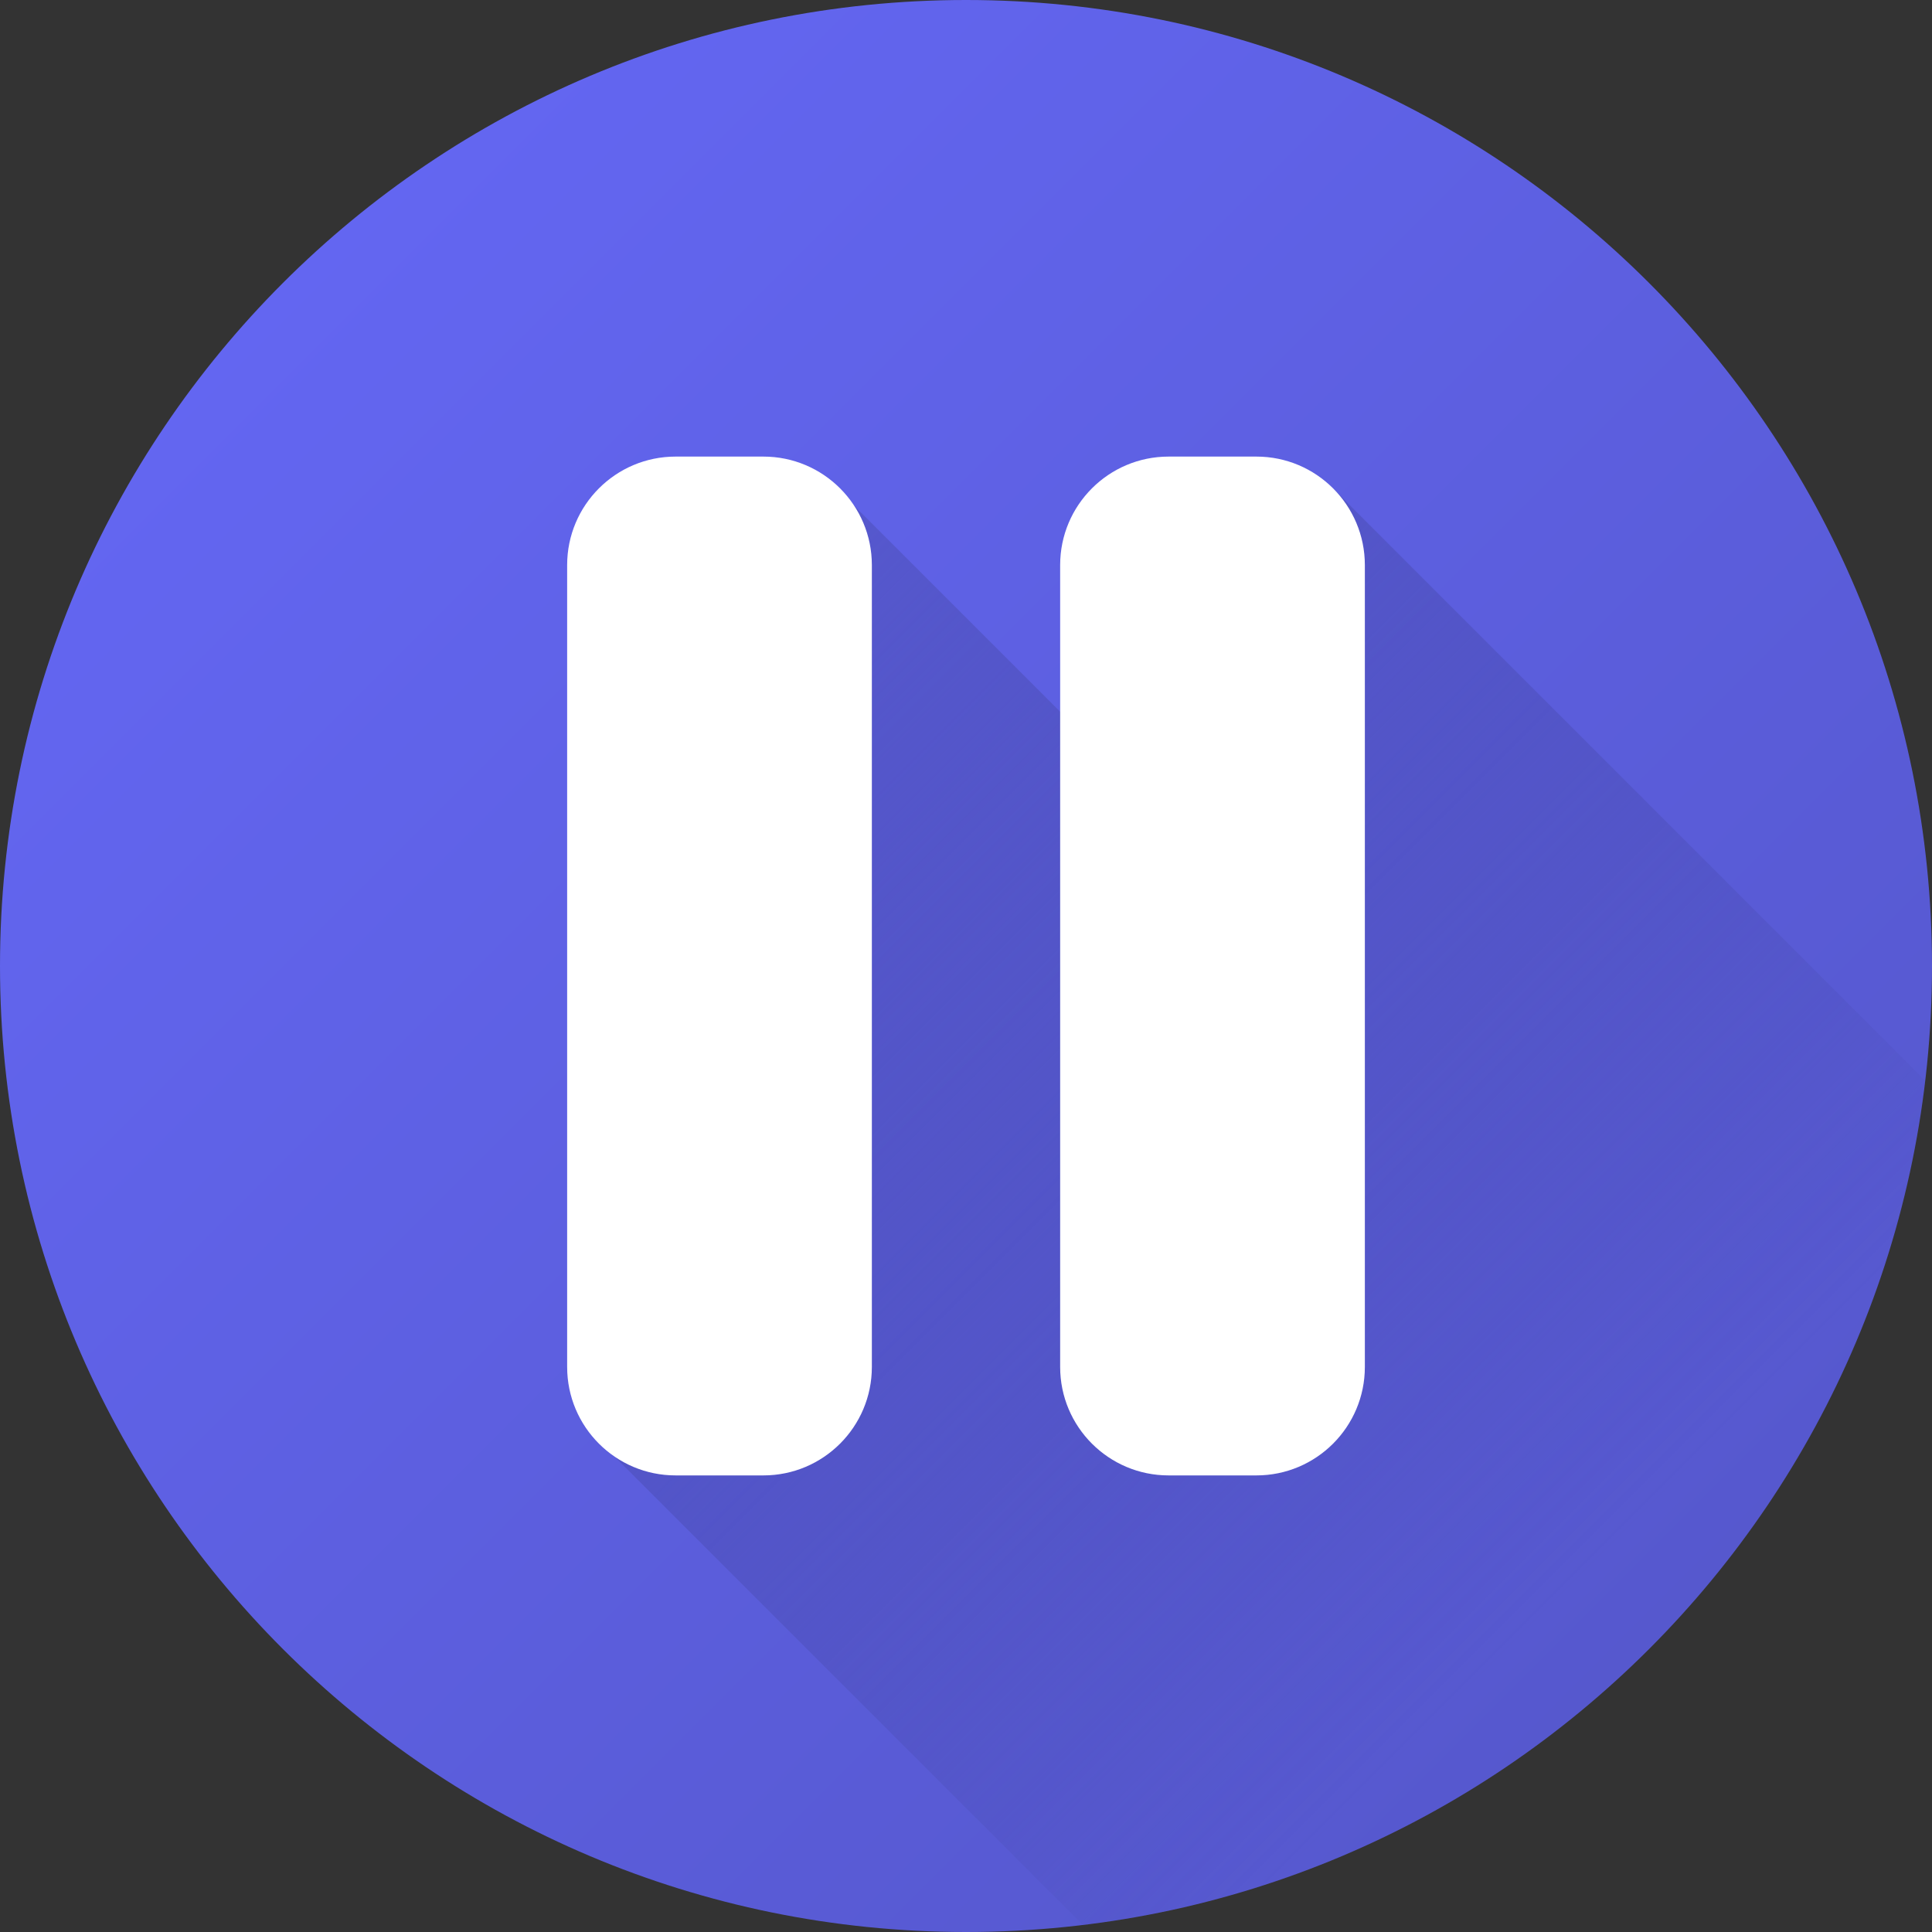 <?xml version="1.0" encoding="UTF-8"?> <svg xmlns="http://www.w3.org/2000/svg" width="512" height="512" viewBox="0 0 512 512" fill="none"><rect x="0" y="0" width="512" height="512" fill="#333333" stroke="none"/> <g clip-path="url(#clip0_497_2)"> <path d="M256 512C397.385 512 512 397.385 512 256C512 114.615 397.385 0 256 0C114.615 0 0 114.615 0 256C0 397.385 114.615 512 256 512Z" fill="url(#paint0_linear_497_2)"></path> <path d="M510.21 286.38C496.39 403.28 403.8 496.05 287 510.14L160.66 383.81L220.72 128.38L291.25 198.91L353.83 130L510.21 286.38Z" fill="url(#paint1_linear_497_2)"></path> <path d="M202.301 121H179.051C163.173 121 150.301 133.872 150.301 149.75V362.25C150.301 378.128 163.173 391 179.051 391H202.301C218.179 391 231.051 378.128 231.051 362.25V149.75C231.051 133.872 218.179 121 202.301 121Z" fill="white"></path> <path d="M332.951 121H309.701C293.823 121 280.951 133.872 280.951 149.75V362.25C280.951 378.128 293.823 391 309.701 391H332.951C348.829 391 361.701 378.128 361.701 362.25V149.75C361.701 133.872 348.829 121 332.951 121Z" fill="white"></path> </g> <defs> <linearGradient id="paint0_linear_497_2" x1="74.98" y1="74.98" x2="437.02" y2="437.02" gradientUnits="userSpaceOnUse"> <stop stop-color="#6366F1"></stop> <stop offset="1" stop-color="#5658CE"></stop> </linearGradient> <linearGradient id="paint1_linear_497_2" x1="174.72" y1="174.38" x2="437.19" y2="436.85" gradientUnits="userSpaceOnUse"> <stop stop-color="#5658CE"></stop> <stop offset="0.93" stop-color="#3F419B" stop-opacity="0"></stop> </linearGradient> <clipPath id="clip0_497_2"> <rect width="512" height="512" fill="white"></rect> </clipPath> </defs> </svg> 